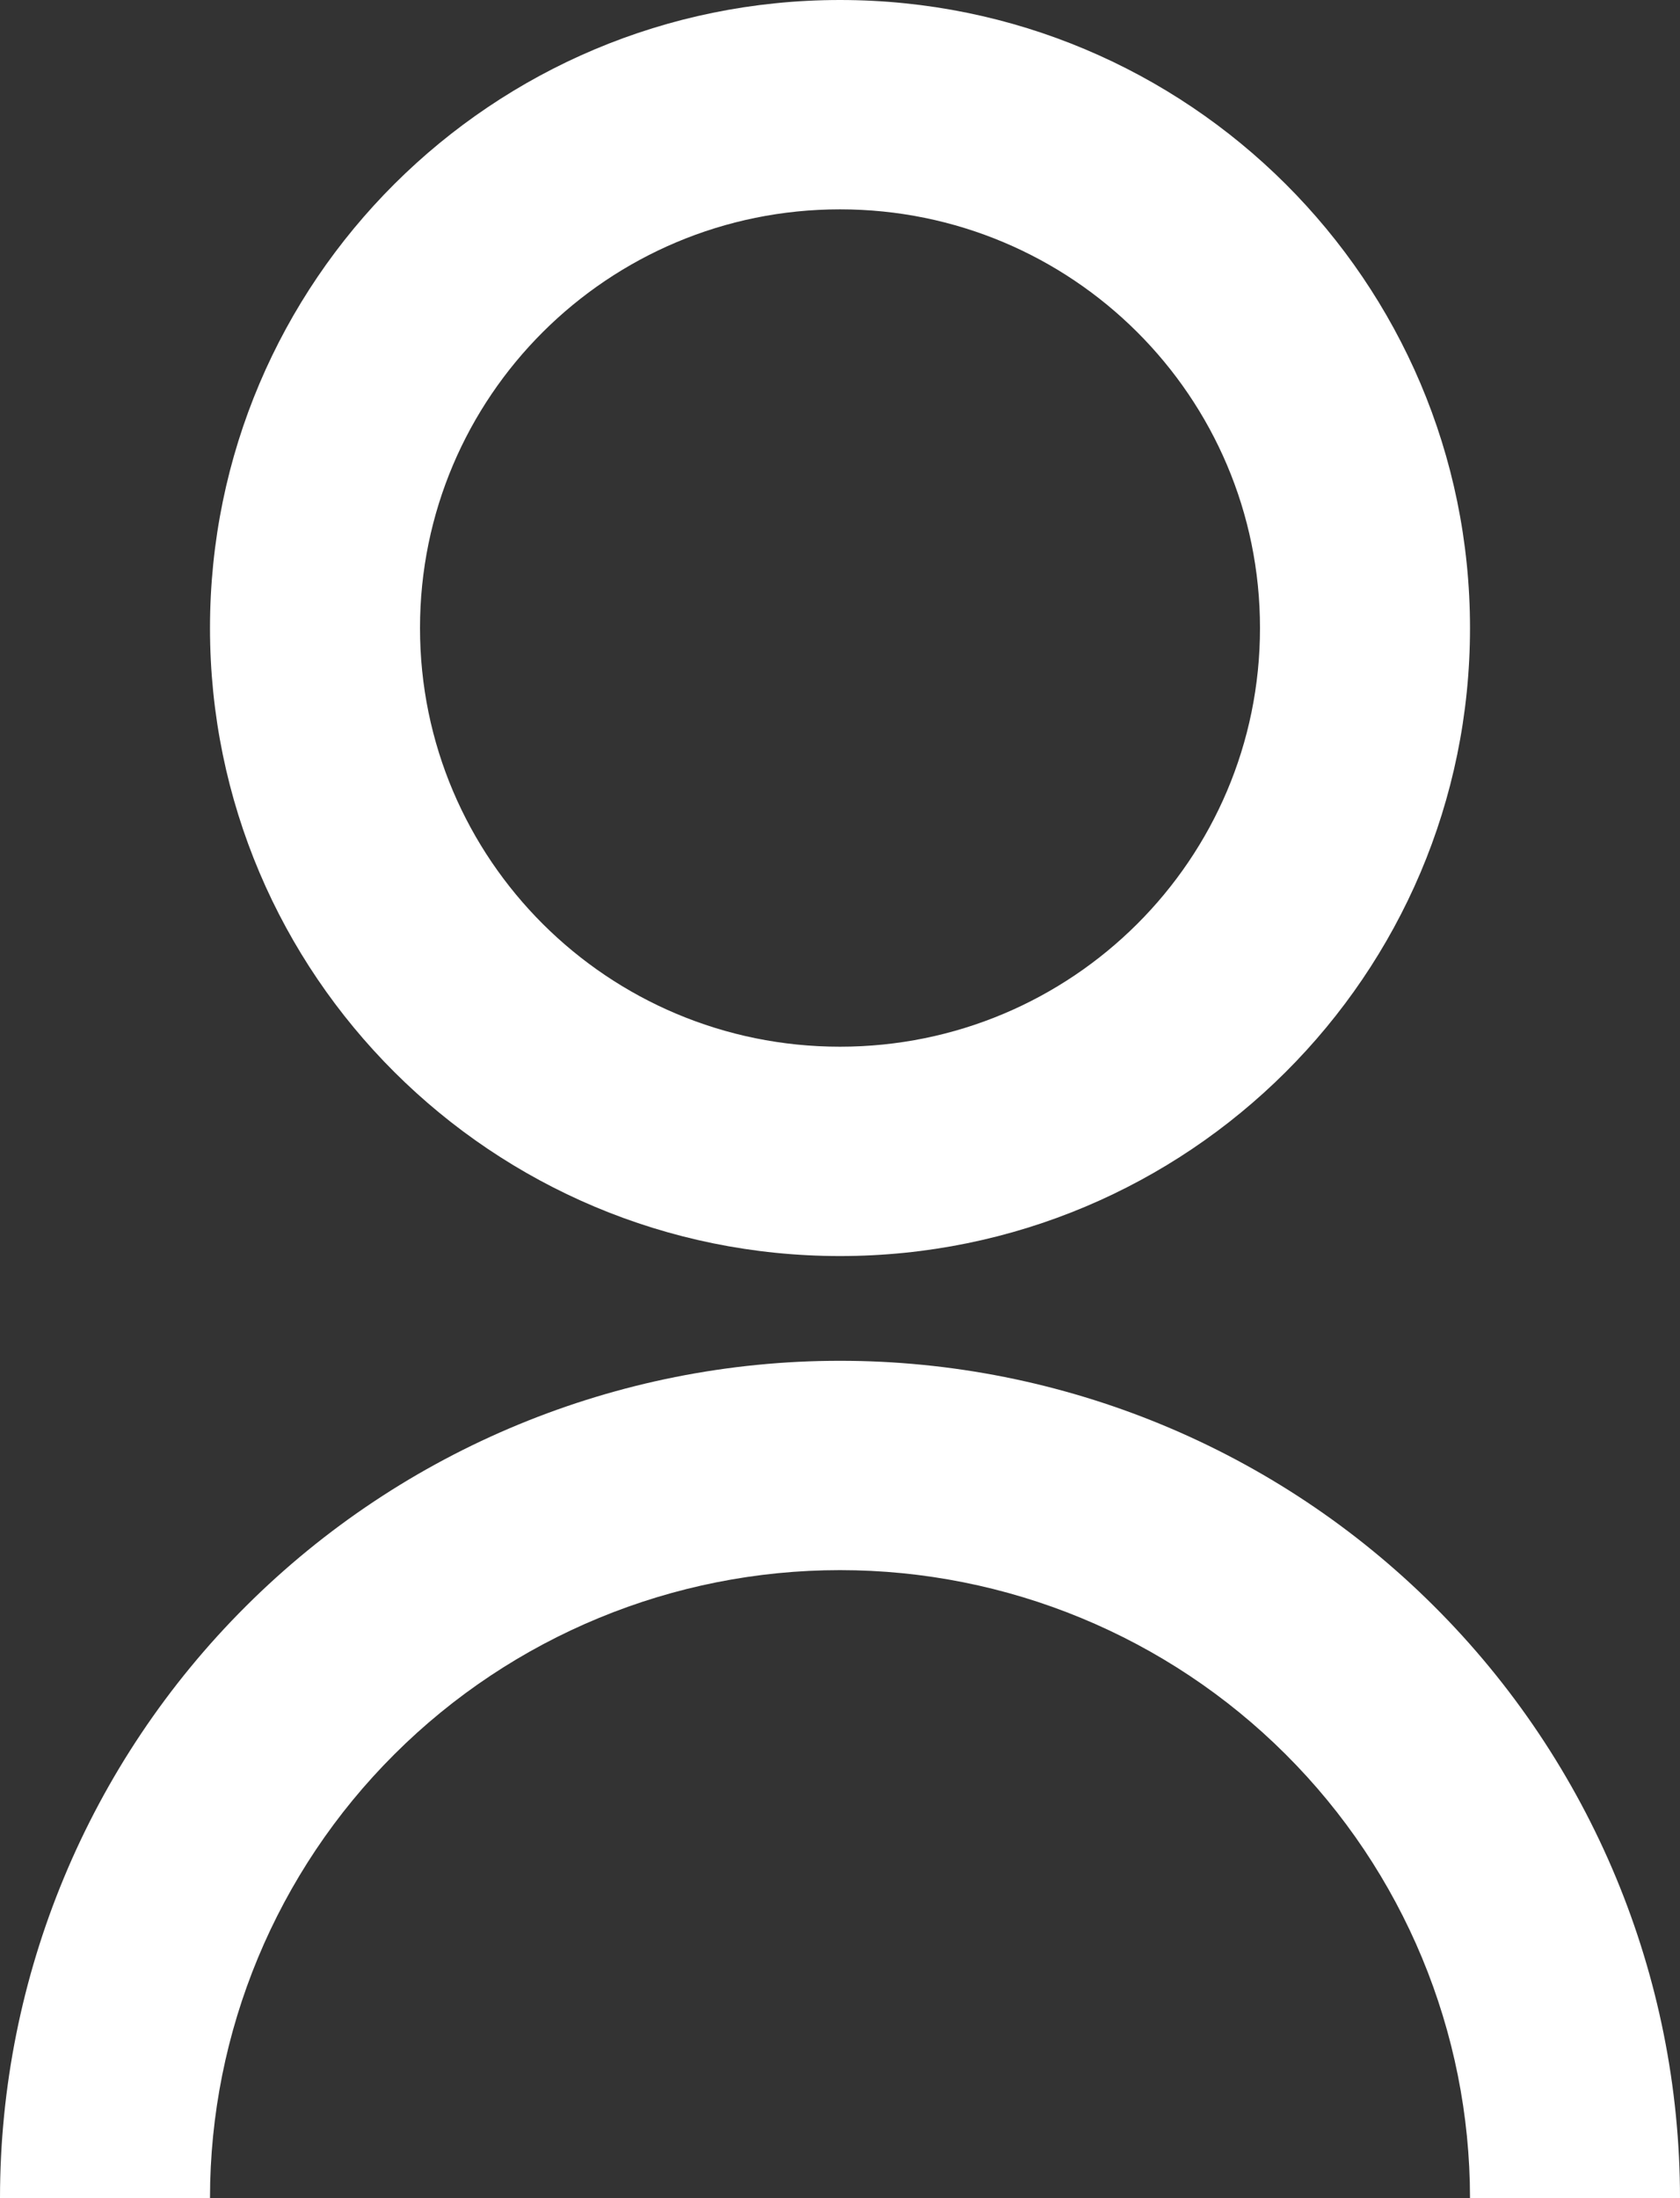 <?xml version="1.0" encoding="UTF-8"?> <svg xmlns="http://www.w3.org/2000/svg" width="13" height="17" viewBox="0 0 13 17" fill="none"><rect x="0" y="0" width="13" height="17" fill="#333333" stroke="none"/> <path d="M0 17C0 15.282 0.685 13.635 1.904 12.421C3.123 11.206 4.776 10.524 6.5 10.524C8.224 10.524 9.877 11.206 11.096 12.421C12.315 13.635 13 15.282 13 17H11.375C11.375 15.712 10.861 14.476 9.947 13.566C9.033 12.655 7.793 12.143 6.5 12.143C5.207 12.143 3.967 12.655 3.053 13.566C2.139 14.476 1.625 15.712 1.625 17H0ZM6.5 9.714C3.807 9.714 1.625 7.541 1.625 4.857C1.625 2.174 3.807 0 6.5 0C9.193 0 11.375 2.174 11.375 4.857C11.375 7.541 9.193 9.714 6.5 9.714ZM6.5 8.095C8.296 8.095 9.75 6.646 9.75 4.857C9.75 3.068 8.296 1.619 6.5 1.619C4.704 1.619 3.25 3.068 3.25 4.857C3.25 6.646 4.704 8.095 6.5 8.095Z" fill="white"></path> </svg> 